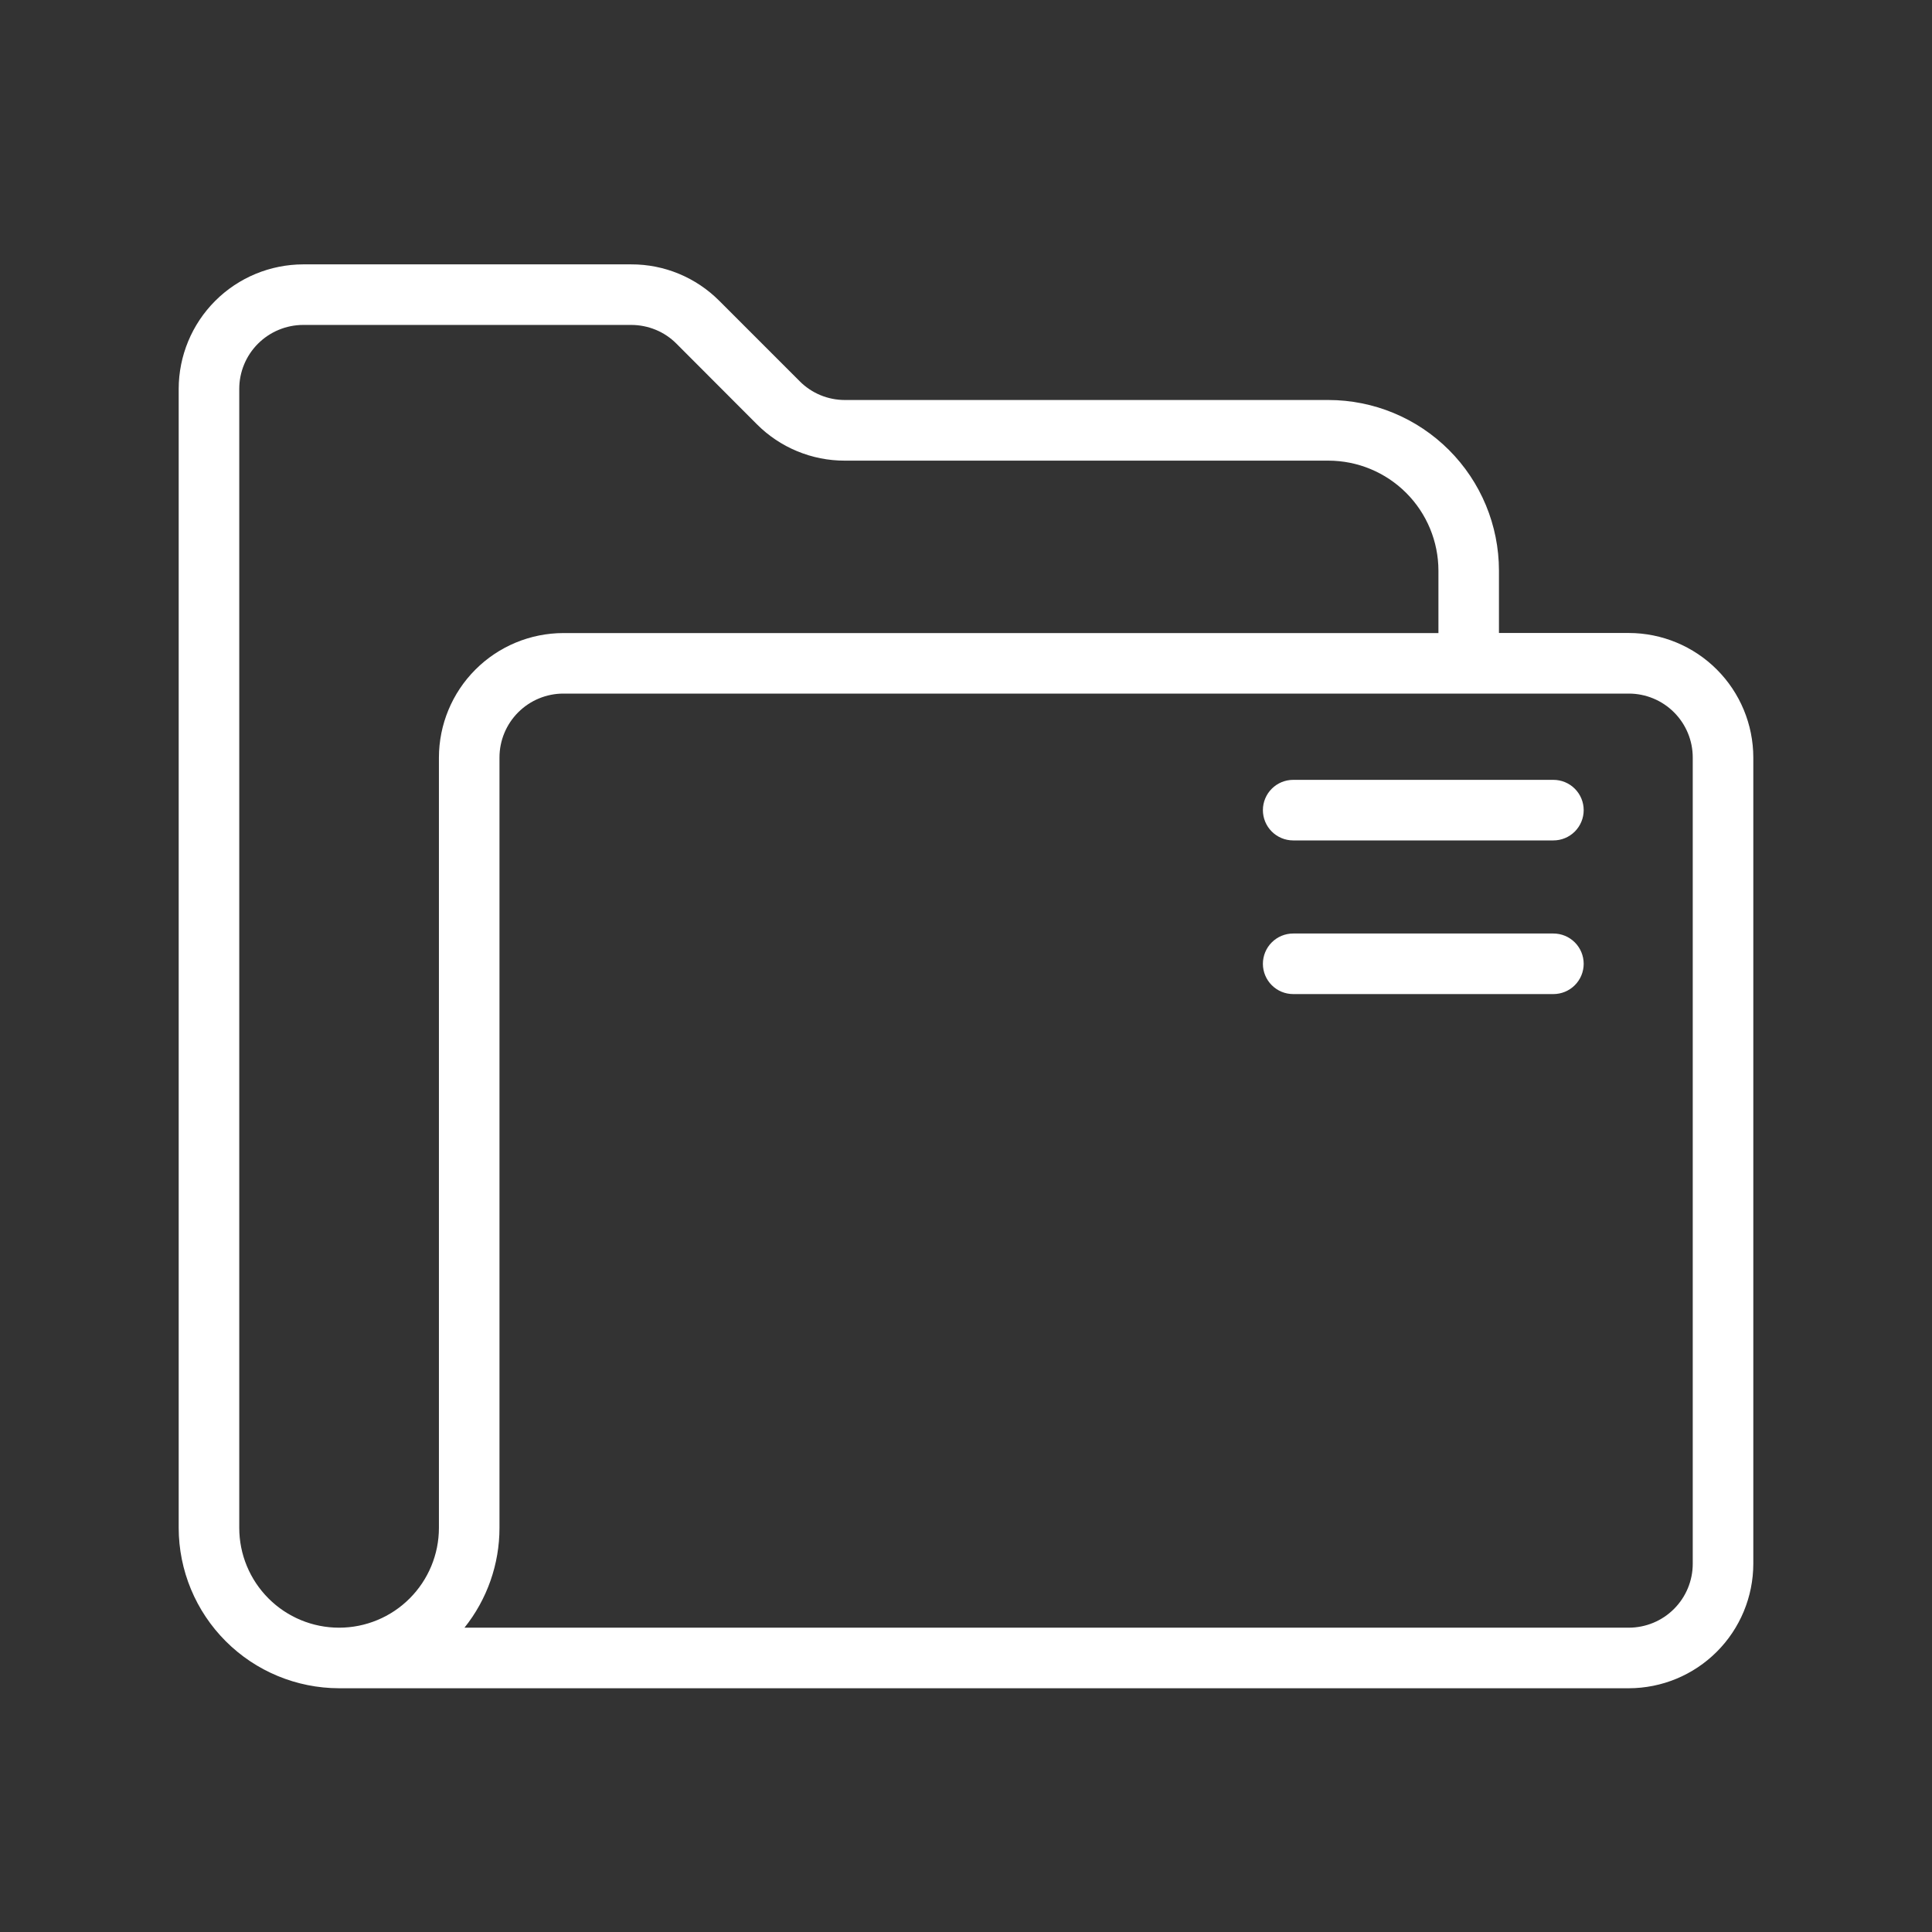 <?xml version="1.0" encoding="UTF-8"?> <svg xmlns="http://www.w3.org/2000/svg" width="49" height="49" viewBox="0 0 49 49" fill="none"><rect x="0" y="0" width="49" height="49" fill="#333333" stroke="none"/><path d="M41.31 42.818H8.6C7.521 42.816 6.487 42.388 5.725 41.625C4.962 40.862 4.533 39.828 4.532 38.75V9.863C4.533 9.026 4.866 8.223 5.458 7.631C6.05 7.039 6.852 6.707 7.689 6.705H16.01C16.425 6.704 16.836 6.785 17.219 6.944C17.602 7.103 17.95 7.336 18.243 7.63L20.283 9.67C20.433 9.821 20.611 9.94 20.808 10.022C21.004 10.103 21.215 10.145 21.428 10.145H33.692C34.839 10.146 35.938 10.602 36.749 11.413C37.56 12.224 38.016 13.323 38.017 14.47V16.054H41.31C42.147 16.055 42.95 16.388 43.542 16.98C44.134 17.572 44.467 18.375 44.468 19.212V39.66C44.467 40.498 44.134 41.3 43.542 41.892C42.95 42.484 42.148 42.817 41.31 42.818ZM11.78 41.282H41.31C41.74 41.281 42.153 41.111 42.457 40.806C42.761 40.502 42.932 40.09 42.932 39.66V19.212C42.932 18.782 42.761 18.37 42.457 18.066C42.153 17.762 41.74 17.591 41.31 17.591H14.289C13.86 17.591 13.447 17.762 13.143 18.066C12.839 18.37 12.668 18.782 12.668 19.212V38.748C12.669 39.669 12.355 40.563 11.78 41.282ZM7.689 8.241C7.26 8.242 6.847 8.413 6.543 8.717C6.239 9.021 6.068 9.433 6.068 9.863V38.75C6.068 39.421 6.335 40.065 6.81 40.54C7.284 41.015 7.928 41.282 8.6 41.282C9.272 41.282 9.916 41.015 10.39 40.54C10.865 40.065 11.132 39.421 11.132 38.75V19.214C11.133 18.377 11.466 17.574 12.058 16.982C12.65 16.39 13.452 16.057 14.289 16.056H36.482V14.472C36.481 13.733 36.187 13.024 35.664 12.501C35.141 11.978 34.432 11.684 33.693 11.683H21.428C21.013 11.684 20.602 11.603 20.219 11.444C19.836 11.286 19.488 11.053 19.195 10.759L17.156 8.716C17.006 8.565 16.827 8.445 16.63 8.364C16.433 8.283 16.222 8.241 16.009 8.241H7.689Z" fill="white"></path><path d="M39.398 21.315H32.798C32.594 21.315 32.399 21.234 32.255 21.09C32.111 20.946 32.03 20.75 32.03 20.547C32.03 20.343 32.111 20.148 32.255 20.004C32.399 19.86 32.594 19.779 32.798 19.779H39.398C39.602 19.779 39.797 19.86 39.941 20.004C40.085 20.148 40.166 20.343 40.166 20.547C40.166 20.75 40.085 20.946 39.941 21.09C39.797 21.234 39.602 21.315 39.398 21.315Z" fill="white"></path><path d="M39.398 25.212H32.798C32.594 25.212 32.399 25.131 32.255 24.987C32.111 24.843 32.03 24.648 32.03 24.444C32.03 24.241 32.111 24.045 32.255 23.901C32.399 23.757 32.594 23.676 32.798 23.676H39.398C39.602 23.676 39.797 23.757 39.941 23.901C40.085 24.045 40.166 24.241 40.166 24.444C40.166 24.648 40.085 24.843 39.941 24.987C39.797 25.131 39.602 25.212 39.398 25.212Z" fill="white"></path></svg> 